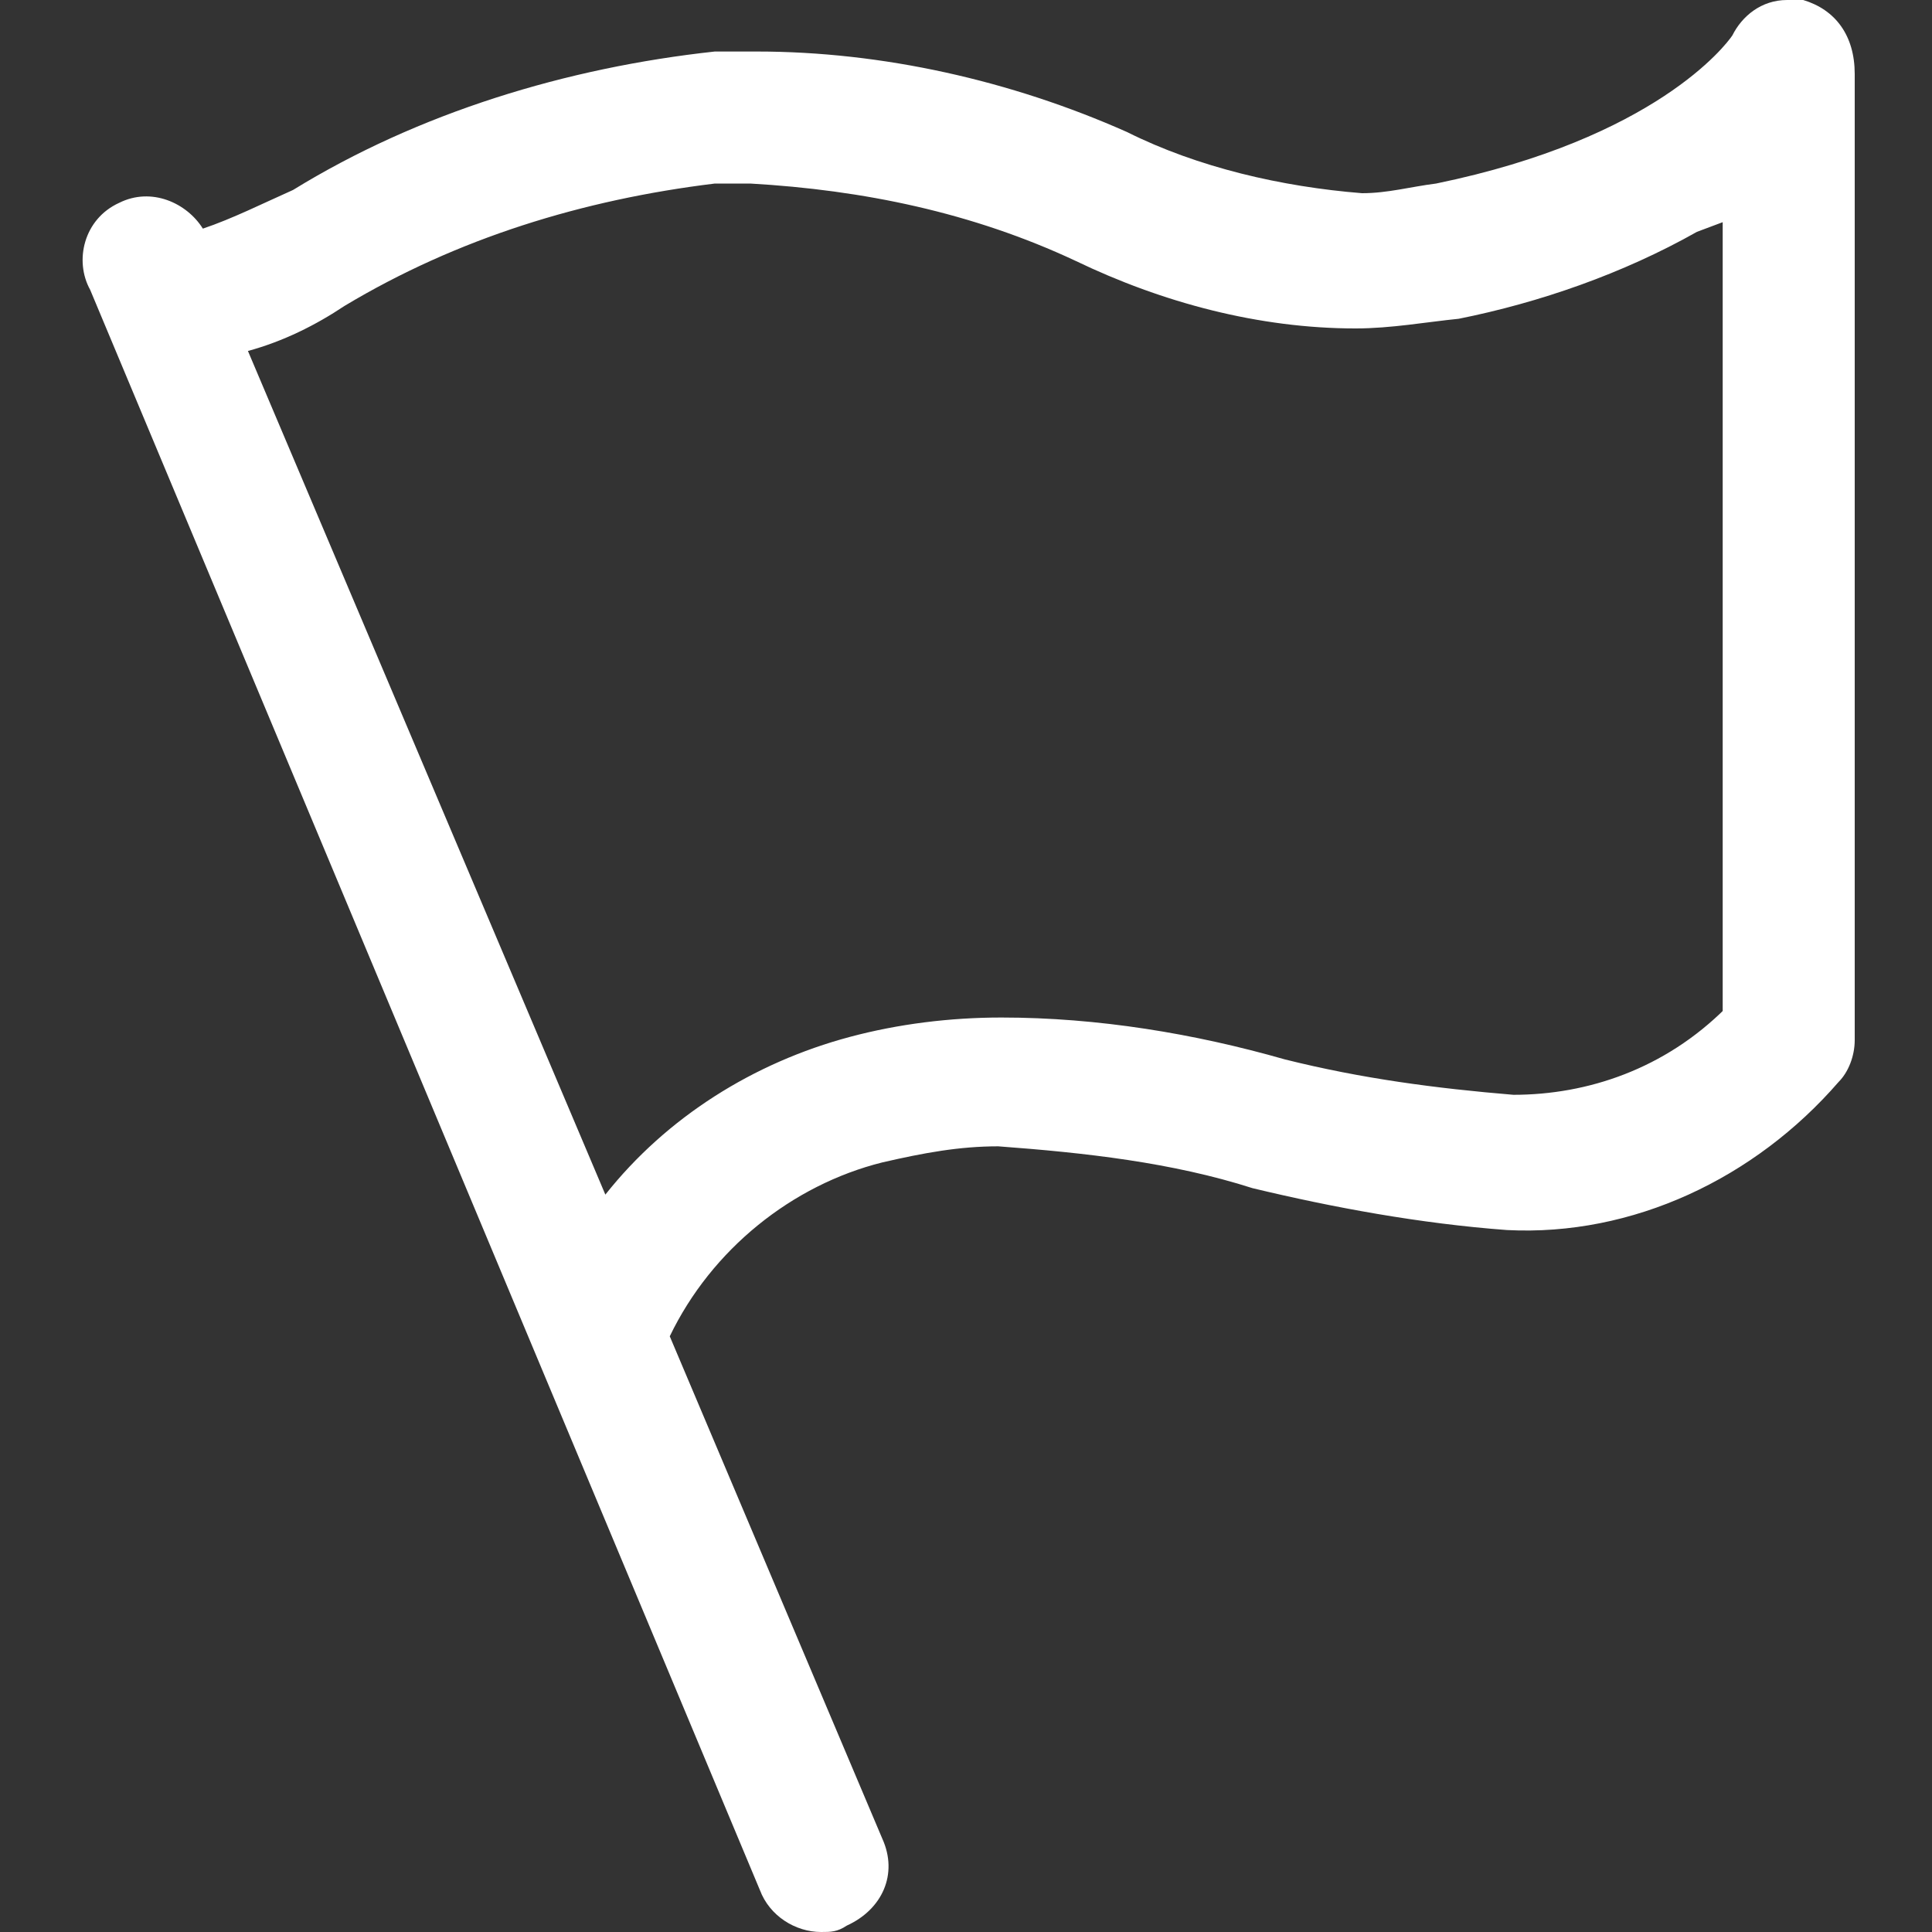 <?xml version="1.0" encoding="utf-8"?>
<!-- Generator: Adobe Illustrator 26.0.0, SVG Export Plug-In . SVG Version: 6.00 Build 0)  -->
<svg version="1.1" id="图层_1" xmlns="http://www.w3.org/2000/svg" xmlns:xlink="http://www.w3.org/1999/xlink" x="0px" y="0px"
	 viewBox="0 0 60 60" style="enable-background:new 0 0 60 60;" xml:space="preserve">
<rect x="0" y="0" width="60" height="60" fill="#333333" stroke="none"/>
<style type="text/css">
	.st0{fill:#FFFFFF;}
</style>
<g>
	<g>
		<path class="st0" d="M56,0c-0.2,0-0.3,0-0.5,0c-0.8,0-1.4,0.5-1.7,1.1l0,0l0,0c-0.2,0.3-2.4,3.2-9.2,4.6C43.8,5.8,43.1,6,42.3,6
			c-2.5-0.2-5.1-0.8-7.3-1.9c-3.6-1.6-7.6-2.5-11.5-2.5c-0.5,0-0.8,0-1.3,0c-4.6,0.5-9.2,1.9-13.1,4.3C8.2,6.3,7.2,6.8,6.3,7.1
			C5.8,6.3,4.7,5.8,3.7,6.3C2.6,6.8,2.3,8.1,2.8,9l20.8,49.7c0.3,0.8,1.1,1.3,1.9,1.3l0,0c0.3,0,0.5,0,0.8-0.2l0,0
			c1.1-0.5,1.6-1.6,1.1-2.7l-6.6-15.6c1.3-2.7,3.8-4.7,6.6-5.4c1.3-0.3,2.4-0.5,3.6-0.5c2.7,0.2,5.4,0.5,7.9,1.3
			c2.5,0.6,5.2,1.1,7.9,1.3c3.9,0.2,7.7-1.6,10.3-4.6c0.3-0.3,0.5-0.8,0.5-1.3v-30C57.6,1.1,57,0.3,56,0z M53.6,31.3L53.6,31.3
			c-1.9,1.9-4.3,2.7-6.6,2.7c-2.4-0.2-4.7-0.5-7.1-1.1c-2.8-0.8-5.8-1.3-8.8-1.3c-1.6,0-3.2,0.2-4.7,0.6c-3,0.8-5.7,2.5-7.6,4.9
			L7.7,10.9c1.1-0.3,2.1-0.8,3-1.4c3.5-2.1,7.4-3.3,11.5-3.8c0.3,0,0.6,0,1.1,0c3.5,0.2,6.9,0.9,10.1,2.4c2.7,1.3,5.7,2.1,8.7,2.1
			c1.1,0,2.2-0.2,3.2-0.3c2.5-0.5,5.1-1.4,7.4-2.7l0.8-0.3v24.3v0.2H53.6z"/>
	</g>
</g>
</svg>
